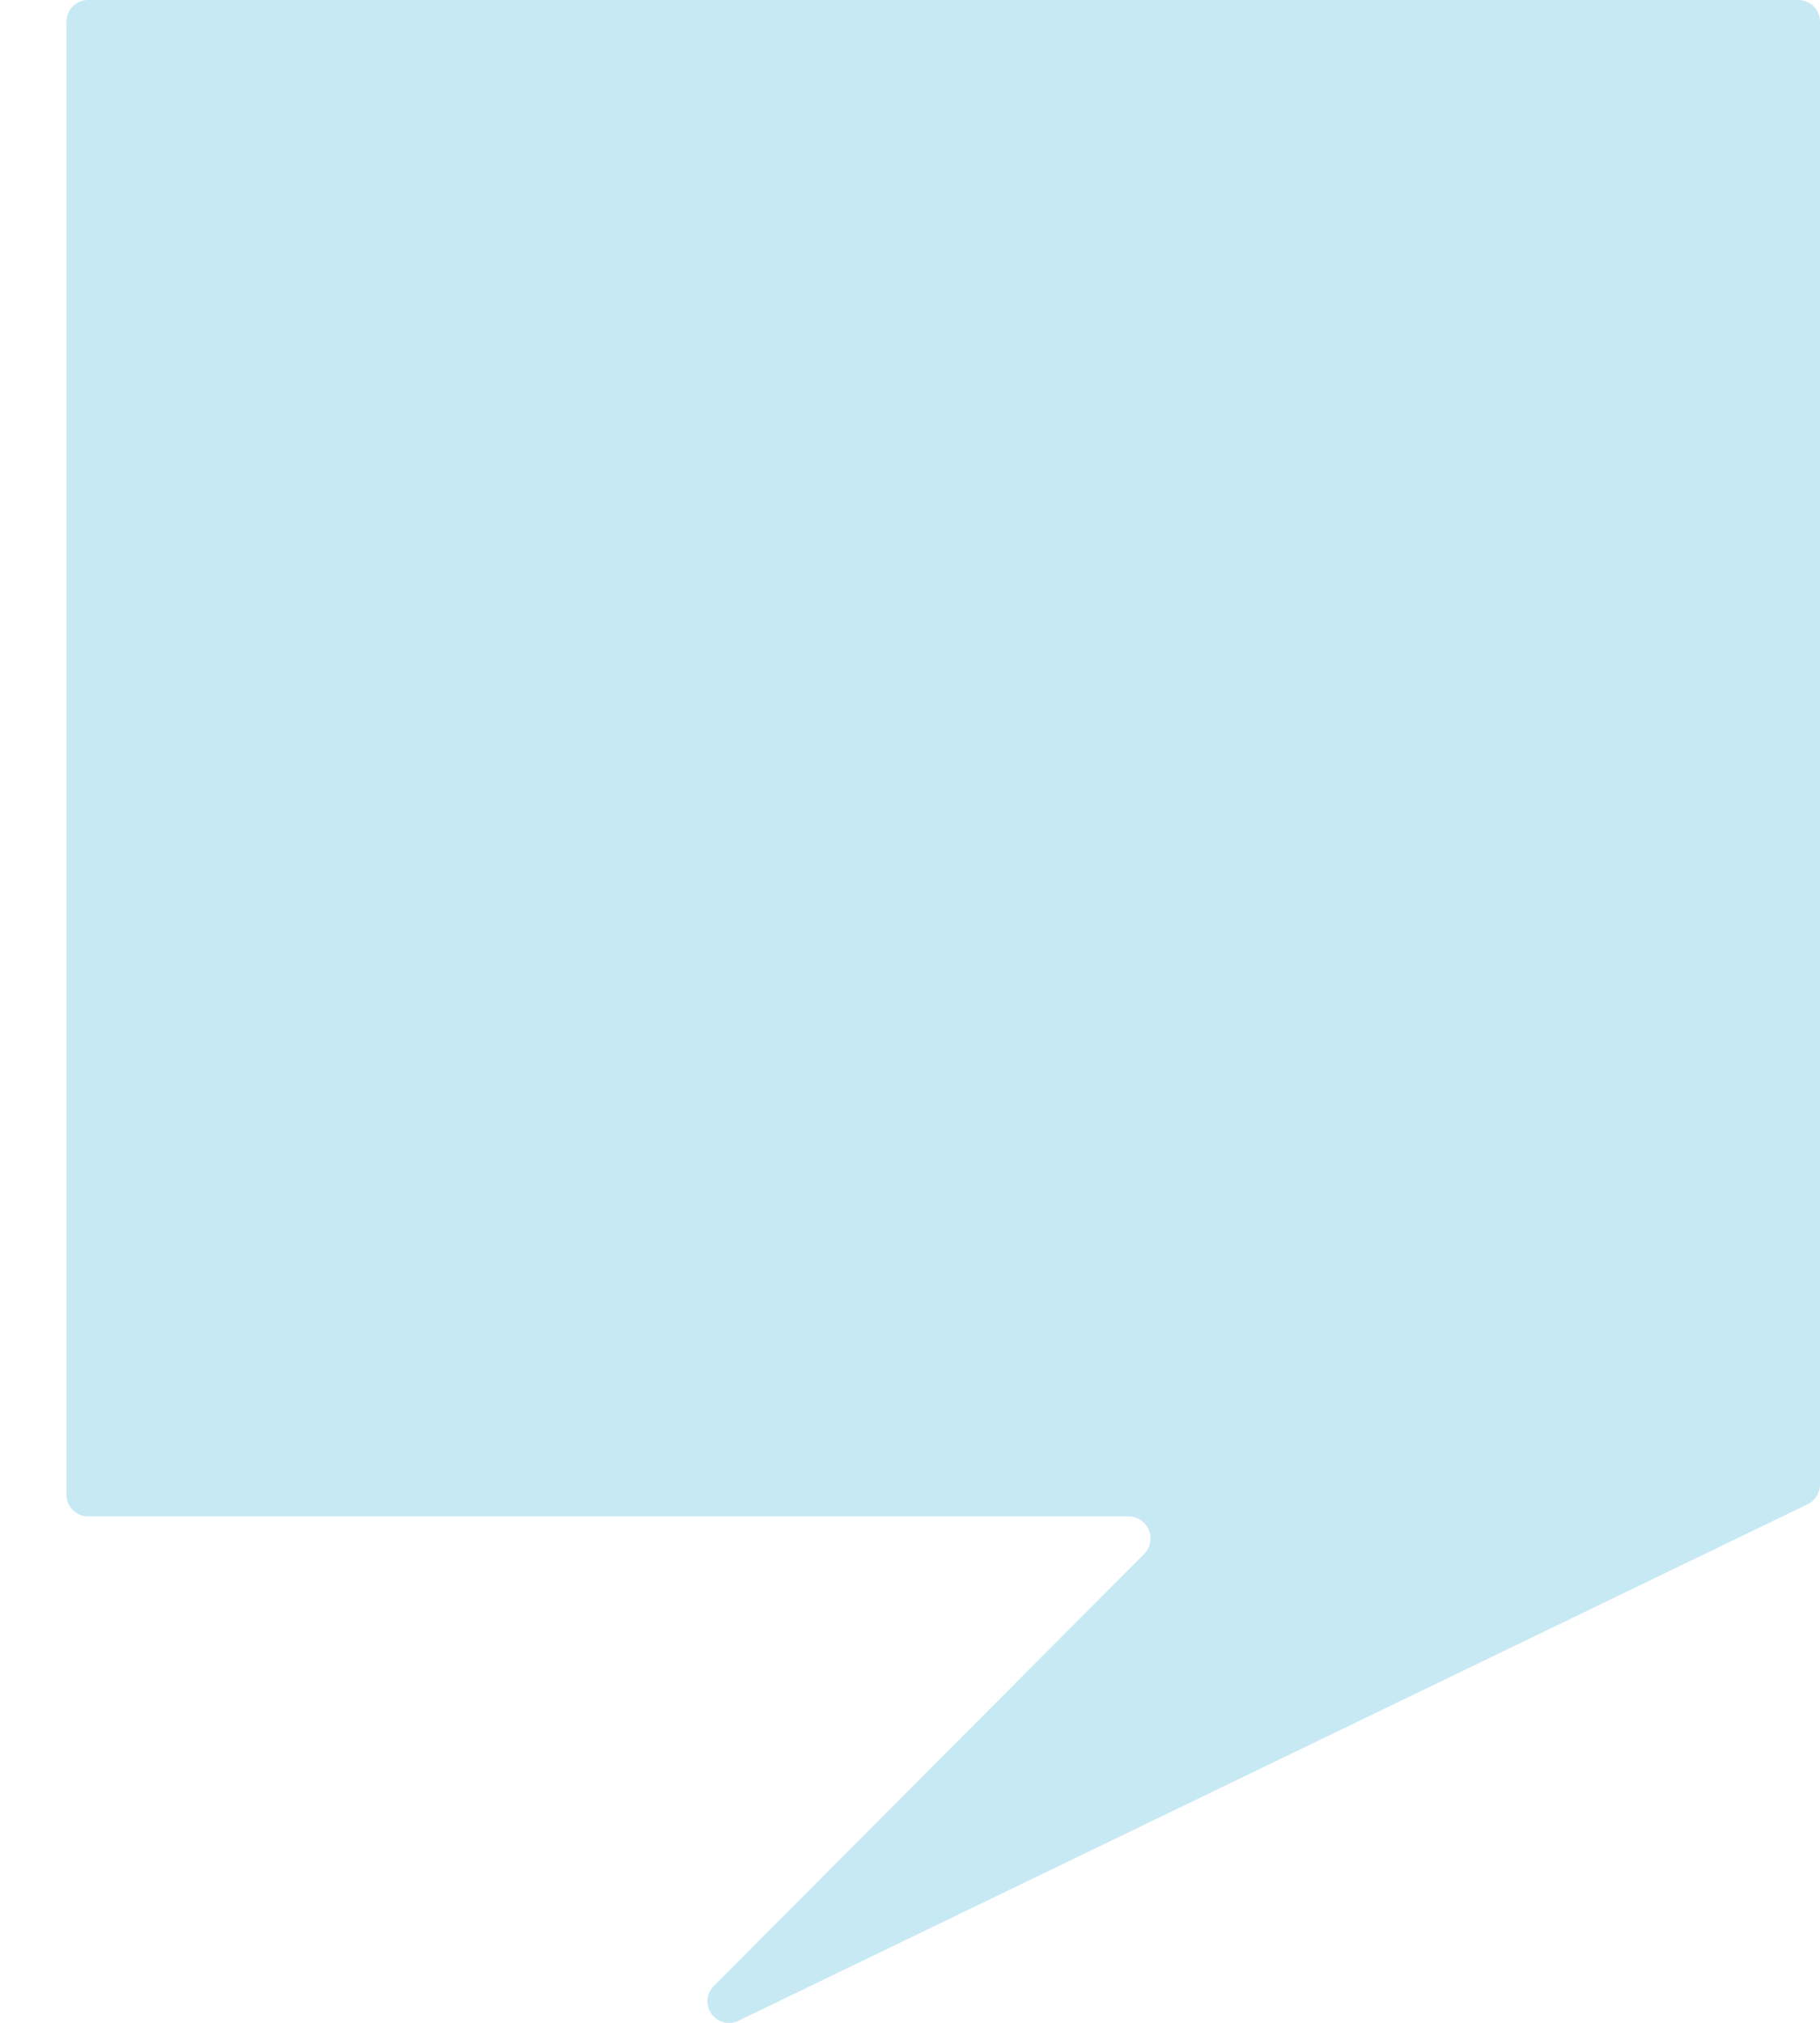<svg width="27" height="30" viewBox="0 0 27 30" fill="none" xmlns="http://www.w3.org/2000/svg">
<path d="M0.986 0.321V22.168C0.986 22.211 0.995 22.253 1.011 22.292C1.028 22.332 1.052 22.367 1.082 22.397C1.113 22.427 1.149 22.451 1.188 22.466C1.228 22.482 1.27 22.49 1.312 22.489H16.747C16.81 22.49 16.871 22.509 16.924 22.545C16.976 22.58 17.017 22.63 17.042 22.688C17.066 22.746 17.074 22.81 17.063 22.872C17.052 22.935 17.024 22.992 16.981 23.039L10.599 29.444C10.541 29.497 10.505 29.569 10.497 29.647C10.489 29.725 10.51 29.804 10.555 29.867C10.6 29.931 10.668 29.976 10.744 29.994C10.82 30.011 10.9 30 10.968 29.963L26.815 22.31C26.87 22.284 26.916 22.242 26.949 22.191C26.981 22.14 26.999 22.081 27 22.02V0.321C27 0.278 26.991 0.236 26.975 0.197C26.959 0.157 26.934 0.122 26.904 0.092C26.874 0.062 26.838 0.038 26.798 0.023C26.759 0.007 26.716 -0.001 26.674 -6.26696e-05H1.312C1.27 -0.001 1.228 0.007 1.188 0.023C1.149 0.038 1.113 0.062 1.082 0.092C1.052 0.122 1.028 0.157 1.011 0.197C0.995 0.236 0.986 0.278 0.986 0.321Z" fill="#C7E9F4"/>
</svg>

